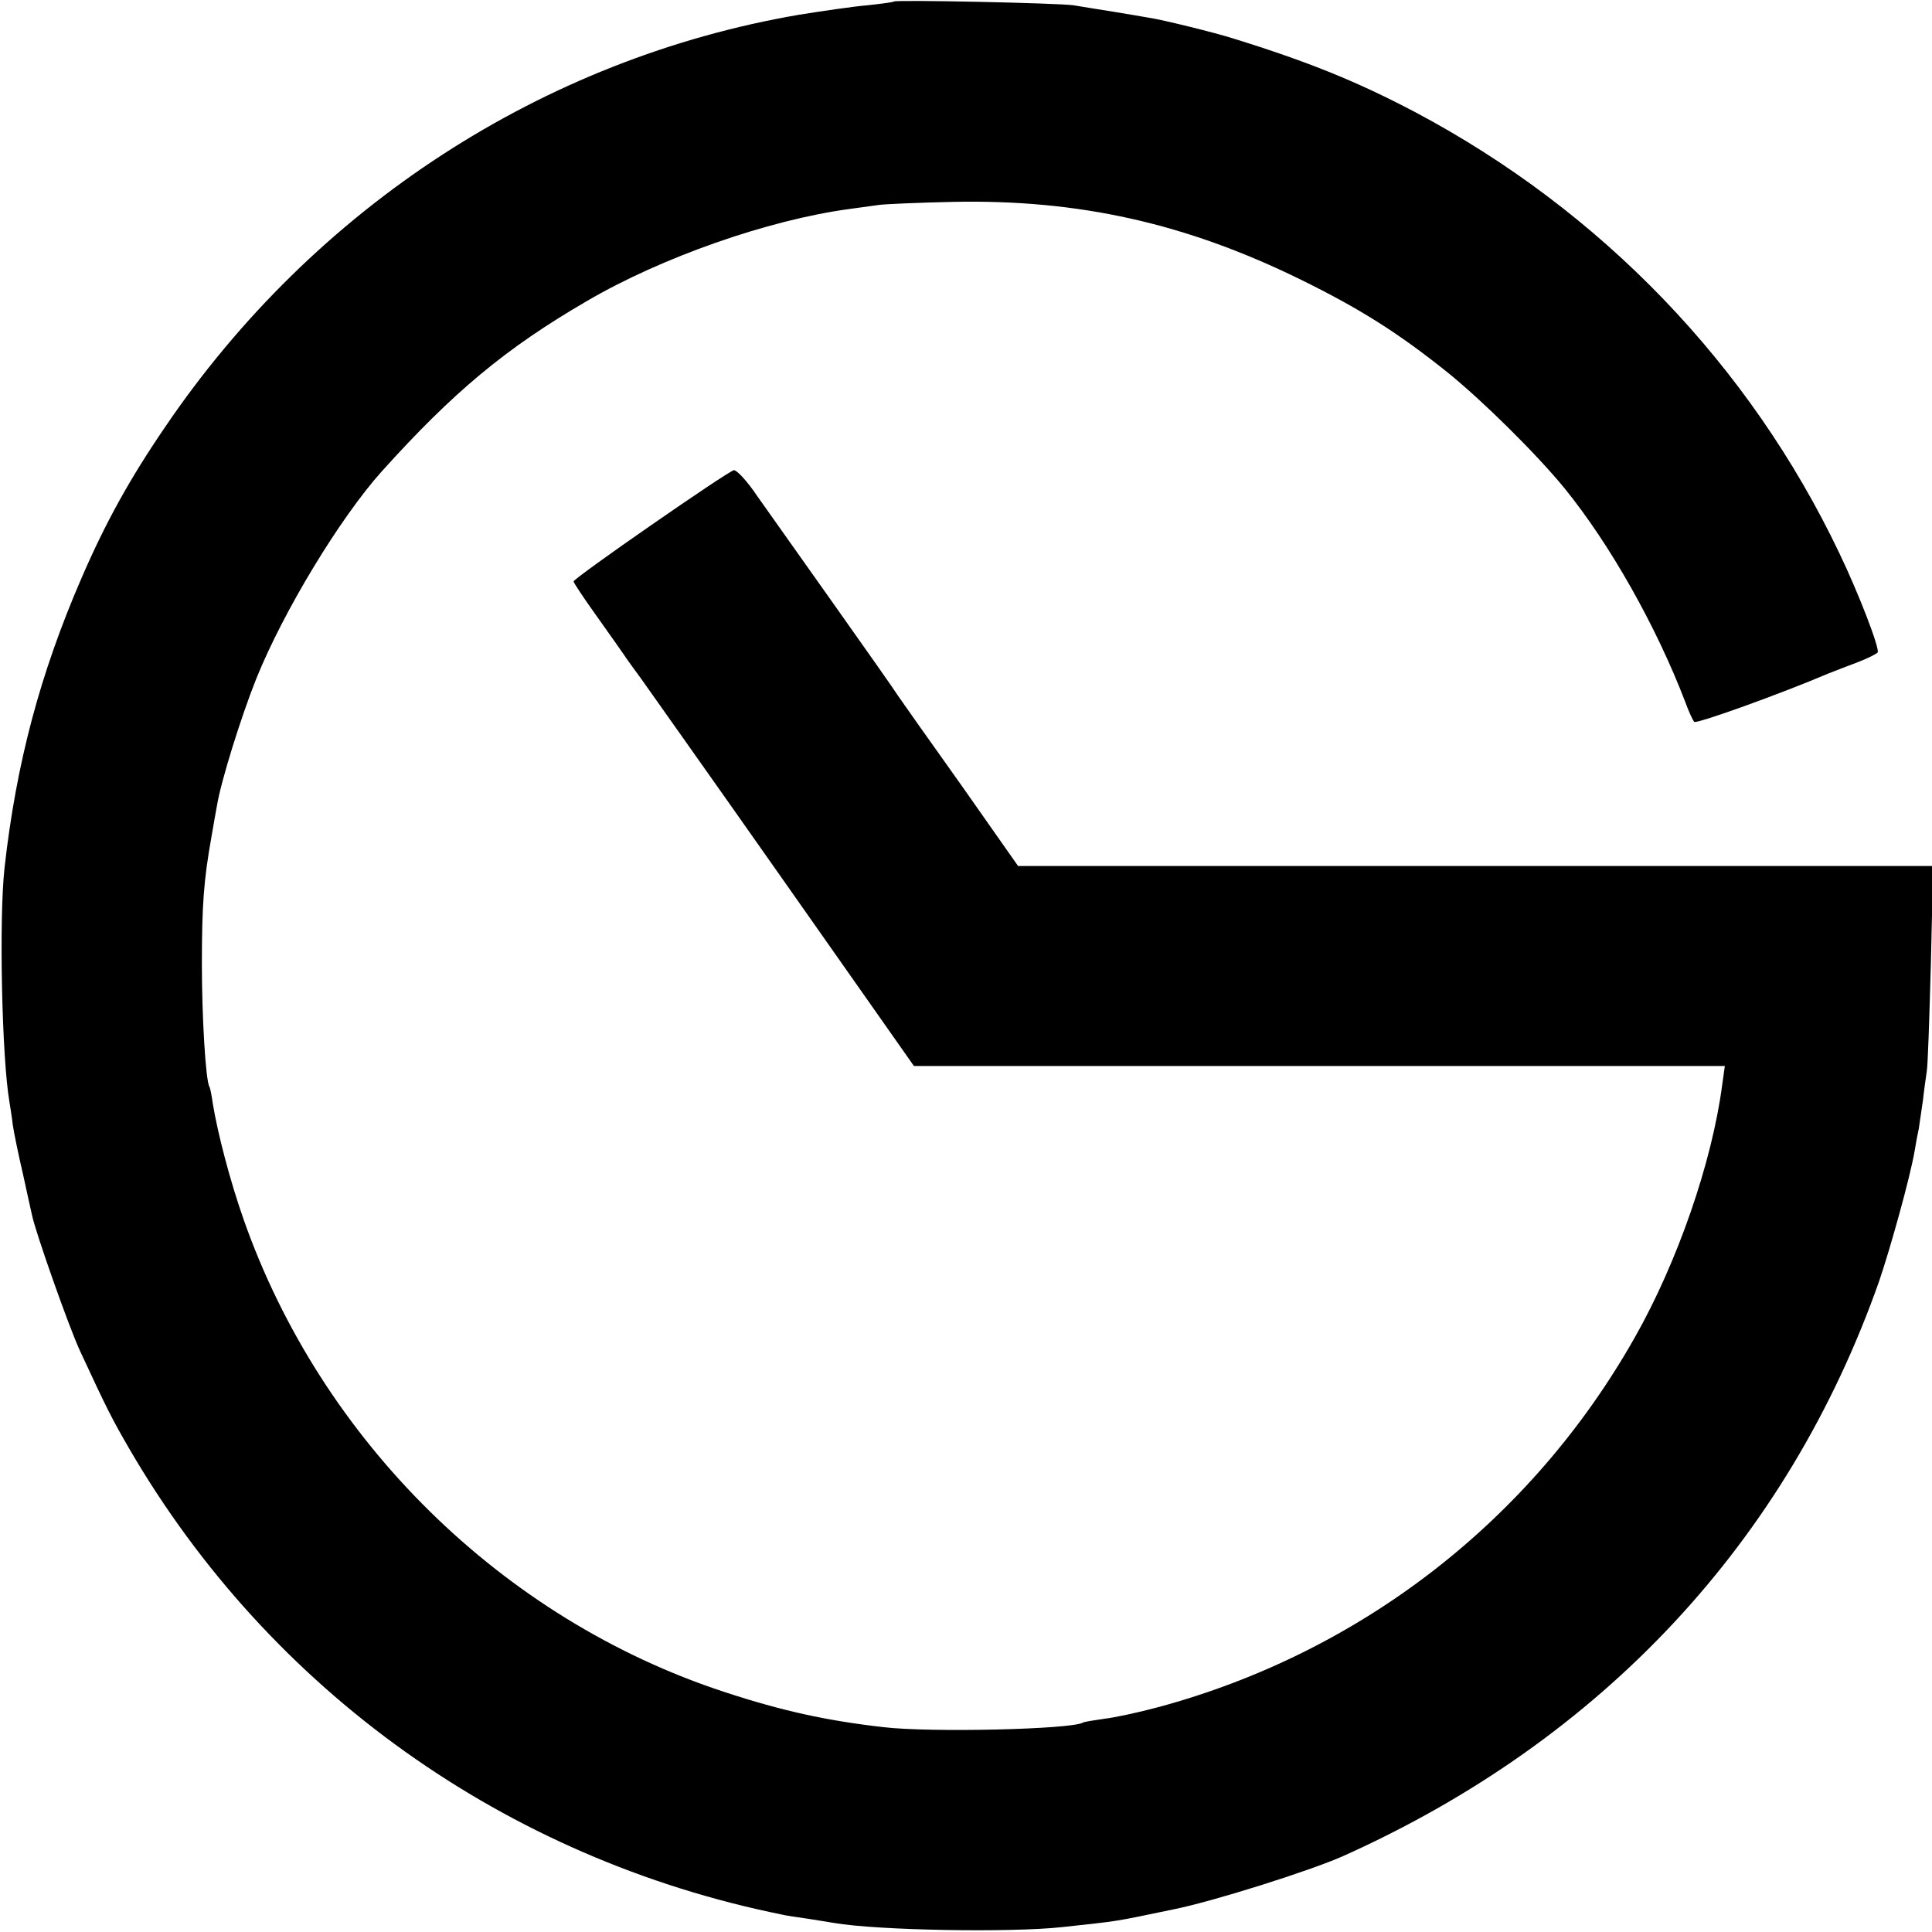 <svg version="1" xmlns="http://www.w3.org/2000/svg" width="682.667" height="682.667" viewBox="0 0 512 512"><path d="M236.9.4c-.2.2-3.4.6-7 1-3.7.3-11.8 1.5-18.1 2.5-67.8 11.6-128.5 51-168 109.2-9.3 13.6-15.8 25.3-22.2 40.1-11 25.4-17.3 49.1-20.4 76.8-1.5 13.6-.7 50.5 1.3 62 .2 1.4.7 4.2.9 6.2.3 2 1.5 7.9 2.7 13 1.1 5.1 2.2 10 2.4 10.9 1 4.7 9.7 29.4 12.7 35.9 7.2 15.5 8.3 17.7 13.1 26 37.3 64.1 99.8 108.6 173 123.4.7.2 3.5.6 6.2 1 2.8.4 6.1 1 7.5 1.2 11.7 2 46.9 2.6 60.5 1.1 15.6-1.7 13.1-1.3 29.5-4.7 10.5-2.1 36.1-10.2 44.9-14.1 68.7-30.8 117.8-83.4 142.1-152.4 3-8.8 8.2-27.5 9.4-34.5.3-1.9.8-4.6 1.1-5.9.2-1.4.7-4.7 1.1-7.5.3-2.8.8-6.2 1-7.6.3-1.4.7-14.2 1.1-28.5l.6-26H269.8L254.7 208c-8.4-11.8-15.9-22.4-16.7-23.6-.8-1.3-8.4-12.1-16.9-24.1-8.5-12-17.7-25-20.4-28.8-2.6-3.9-5.4-6.9-6.2-6.9-1.5.2-42.5 28.6-42.5 29.5 0 .3 2.7 4.4 6 9s6.5 9.2 7.2 10.2c.7 1.1 2.9 4.1 4.8 6.7 1.9 2.7 19 26.8 37.9 53.7l34.3 48.8h214.9l-.7 5c-2.7 20.6-11.9 47.1-23.2 67-27.3 48.3-72.5 83.4-126.2 97.9-5.2 1.4-11.7 2.8-14.4 3.1-2.8.4-5.3.8-5.6 1-2.9 1.8-40.6 2.7-53 1.2-14.9-1.7-26.8-4.3-42-9.3C133.1 429.1 85.1 381.8 64.5 323c-3.6-10.3-6.8-22.6-8.1-30.5-.3-2.2-.7-4.2-.9-4.5-1-1.6-2-18.5-2-32.5 0-15.6.5-22.3 2.5-33.5.5-3 1.2-6.9 1.5-8.5 1-6.3 6.4-23.6 10.4-33.6 7.2-17.9 22.2-42.6 33.2-54.9 19-21.1 32.9-32.7 54.4-45.2 19.8-11.6 48.1-21.5 69.5-24.4 3-.4 6.6-.9 8-1.1 1.4-.2 10.2-.6 19.5-.8 33.4-.7 61.8 5.7 92 20.5 15.9 7.8 26 14.2 39 24.6 9.1 7.3 23.8 21.8 31.2 30.9 12 14.8 24.2 36.4 31.9 56.5.9 2.5 2 4.9 2.4 5.3.6.6 23.1-7.5 35.5-12.8 1.7-.7 5.2-2 7.8-3 2.6-1 5-2.2 5.3-2.6.6-1-5-15.6-10.2-26.4-23.7-49.7-63-90.6-112.4-116.8-15.2-8-28.1-13.3-48.5-19.6-4.4-1.4-18.5-4.9-22-5.4-1.6-.3-5.9-1-9.5-1.6-3.6-.6-8.3-1.3-10.5-1.7-4.2-.6-47-1.5-47.6-1z"/></svg>